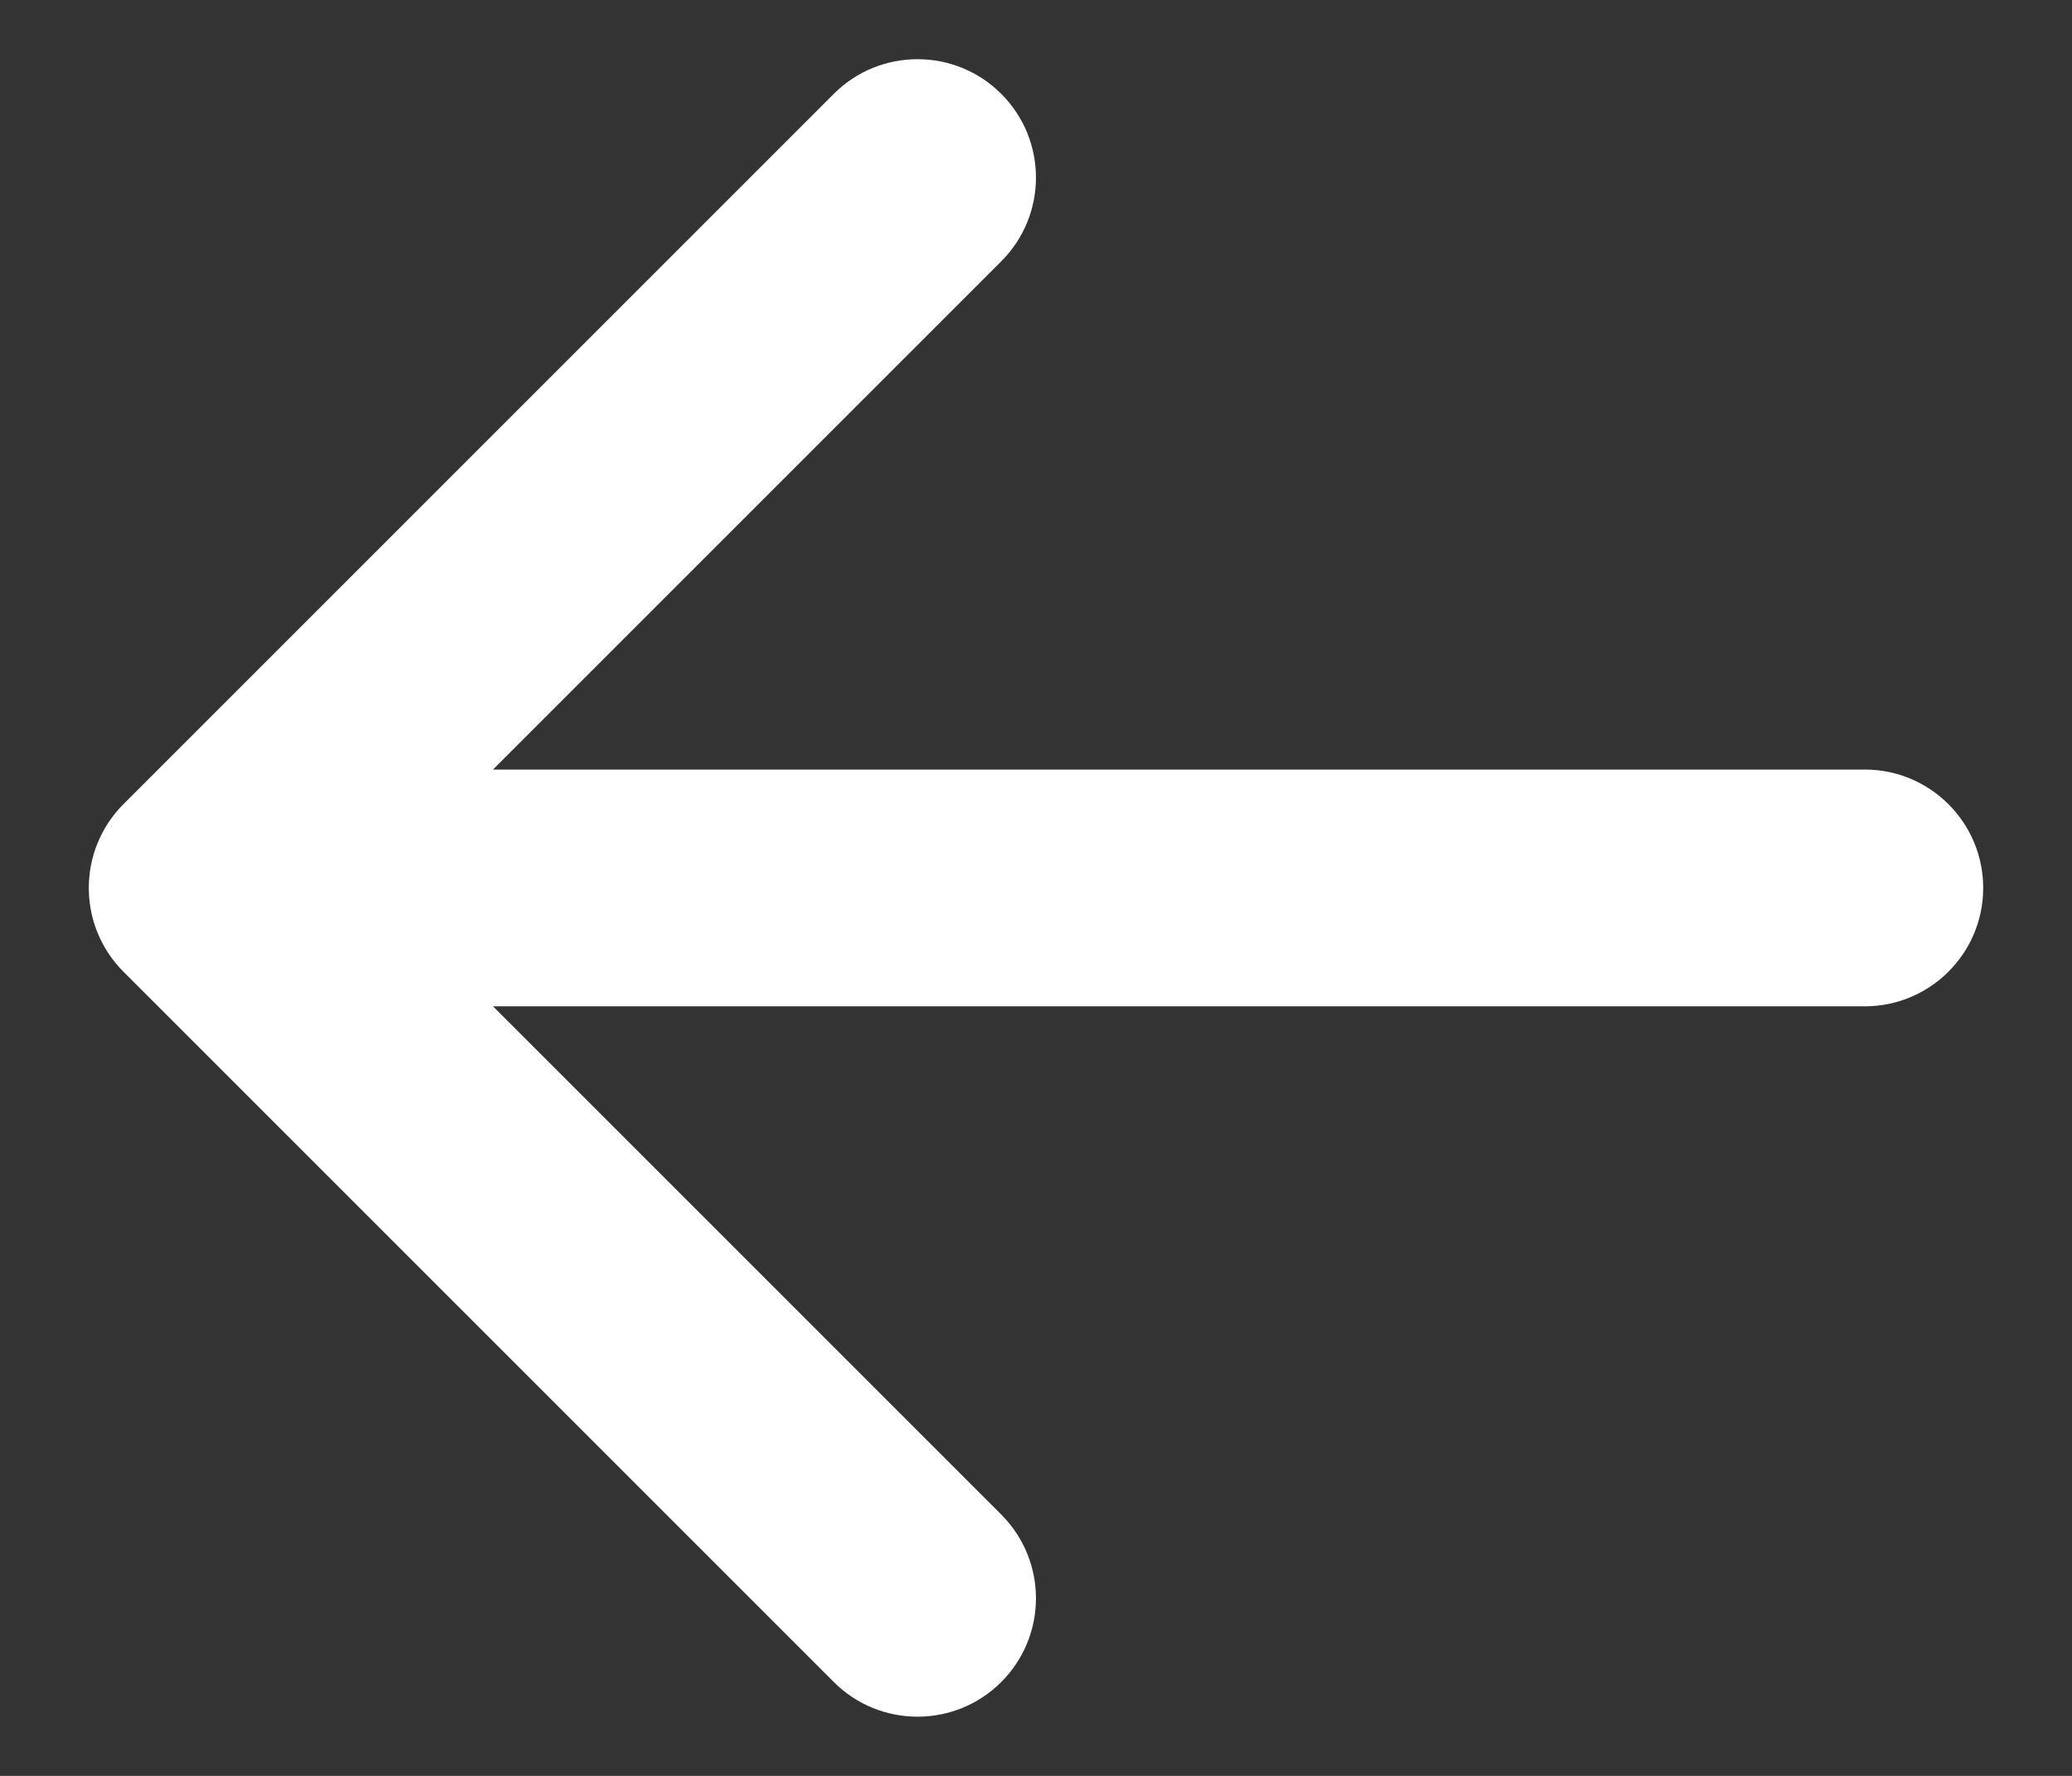 <svg width="14" height="12" viewBox="0 0 14 12" fill="none" xmlns="http://www.w3.org/2000/svg">
<rect x="0" y="0" width="14" height="12" fill="#333333" stroke="none"/>
<path fill-rule="evenodd" clip-rule="evenodd" d="M6.765 11.366C6.453 11.678 5.946 11.678 5.634 11.366L0.834 6.566C0.522 6.253 0.522 5.747 0.834 5.434L5.634 0.634C5.946 0.322 6.453 0.322 6.765 0.634C7.078 0.947 7.078 1.453 6.765 1.766L3.331 5.2H12.6C13.041 5.2 13.4 5.558 13.4 6C13.4 6.442 13.041 6.8 12.6 6.8L3.331 6.8L6.765 10.234C7.078 10.547 7.078 11.053 6.765 11.366Z" fill="#FFF"/>
</svg>
